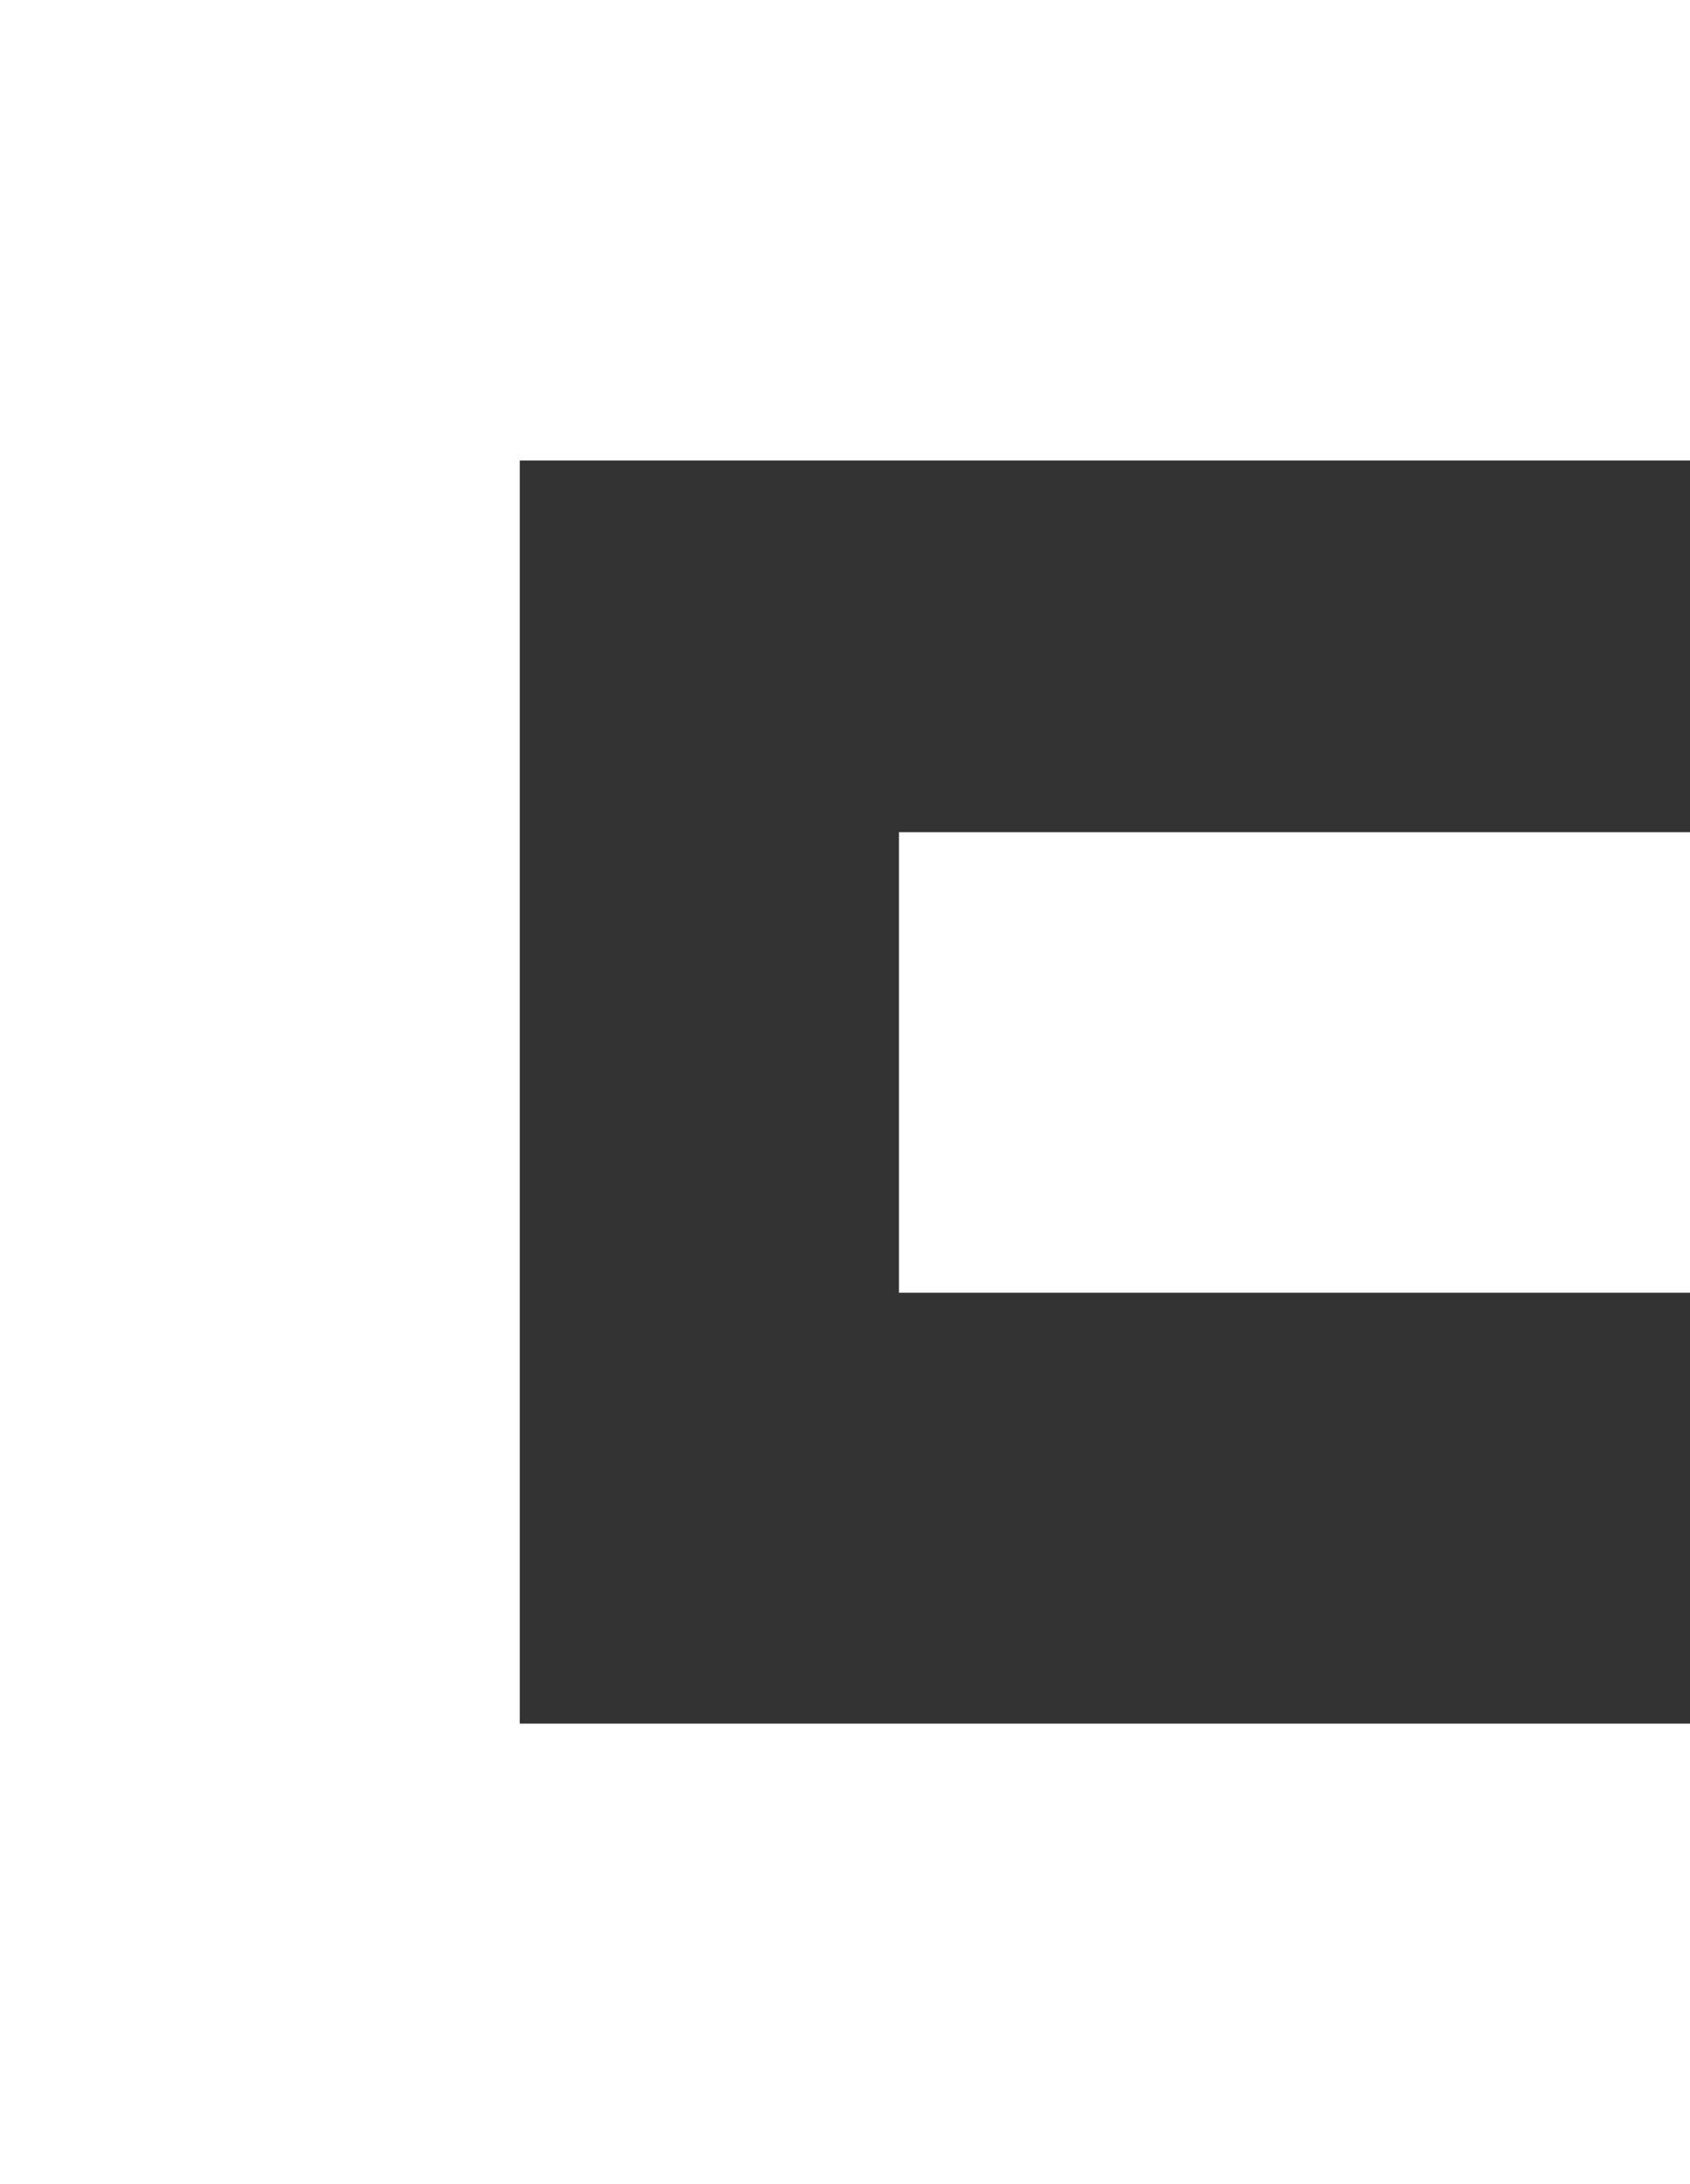 <svg width="96" height="124" viewBox="0 0 96 124" fill="none" xmlns="http://www.w3.org/2000/svg">
<rect x="0" y="0" width="96" height="124" fill="#333333" stroke="none"/>
<path d="M0 0V124H96V97.855H29.524V73.392V47.247V26.145H96V0H0Z" fill="white"/>
<path d="M96 73.392V47.247H51.064V73.392H96Z" fill="white"/>
</svg>
